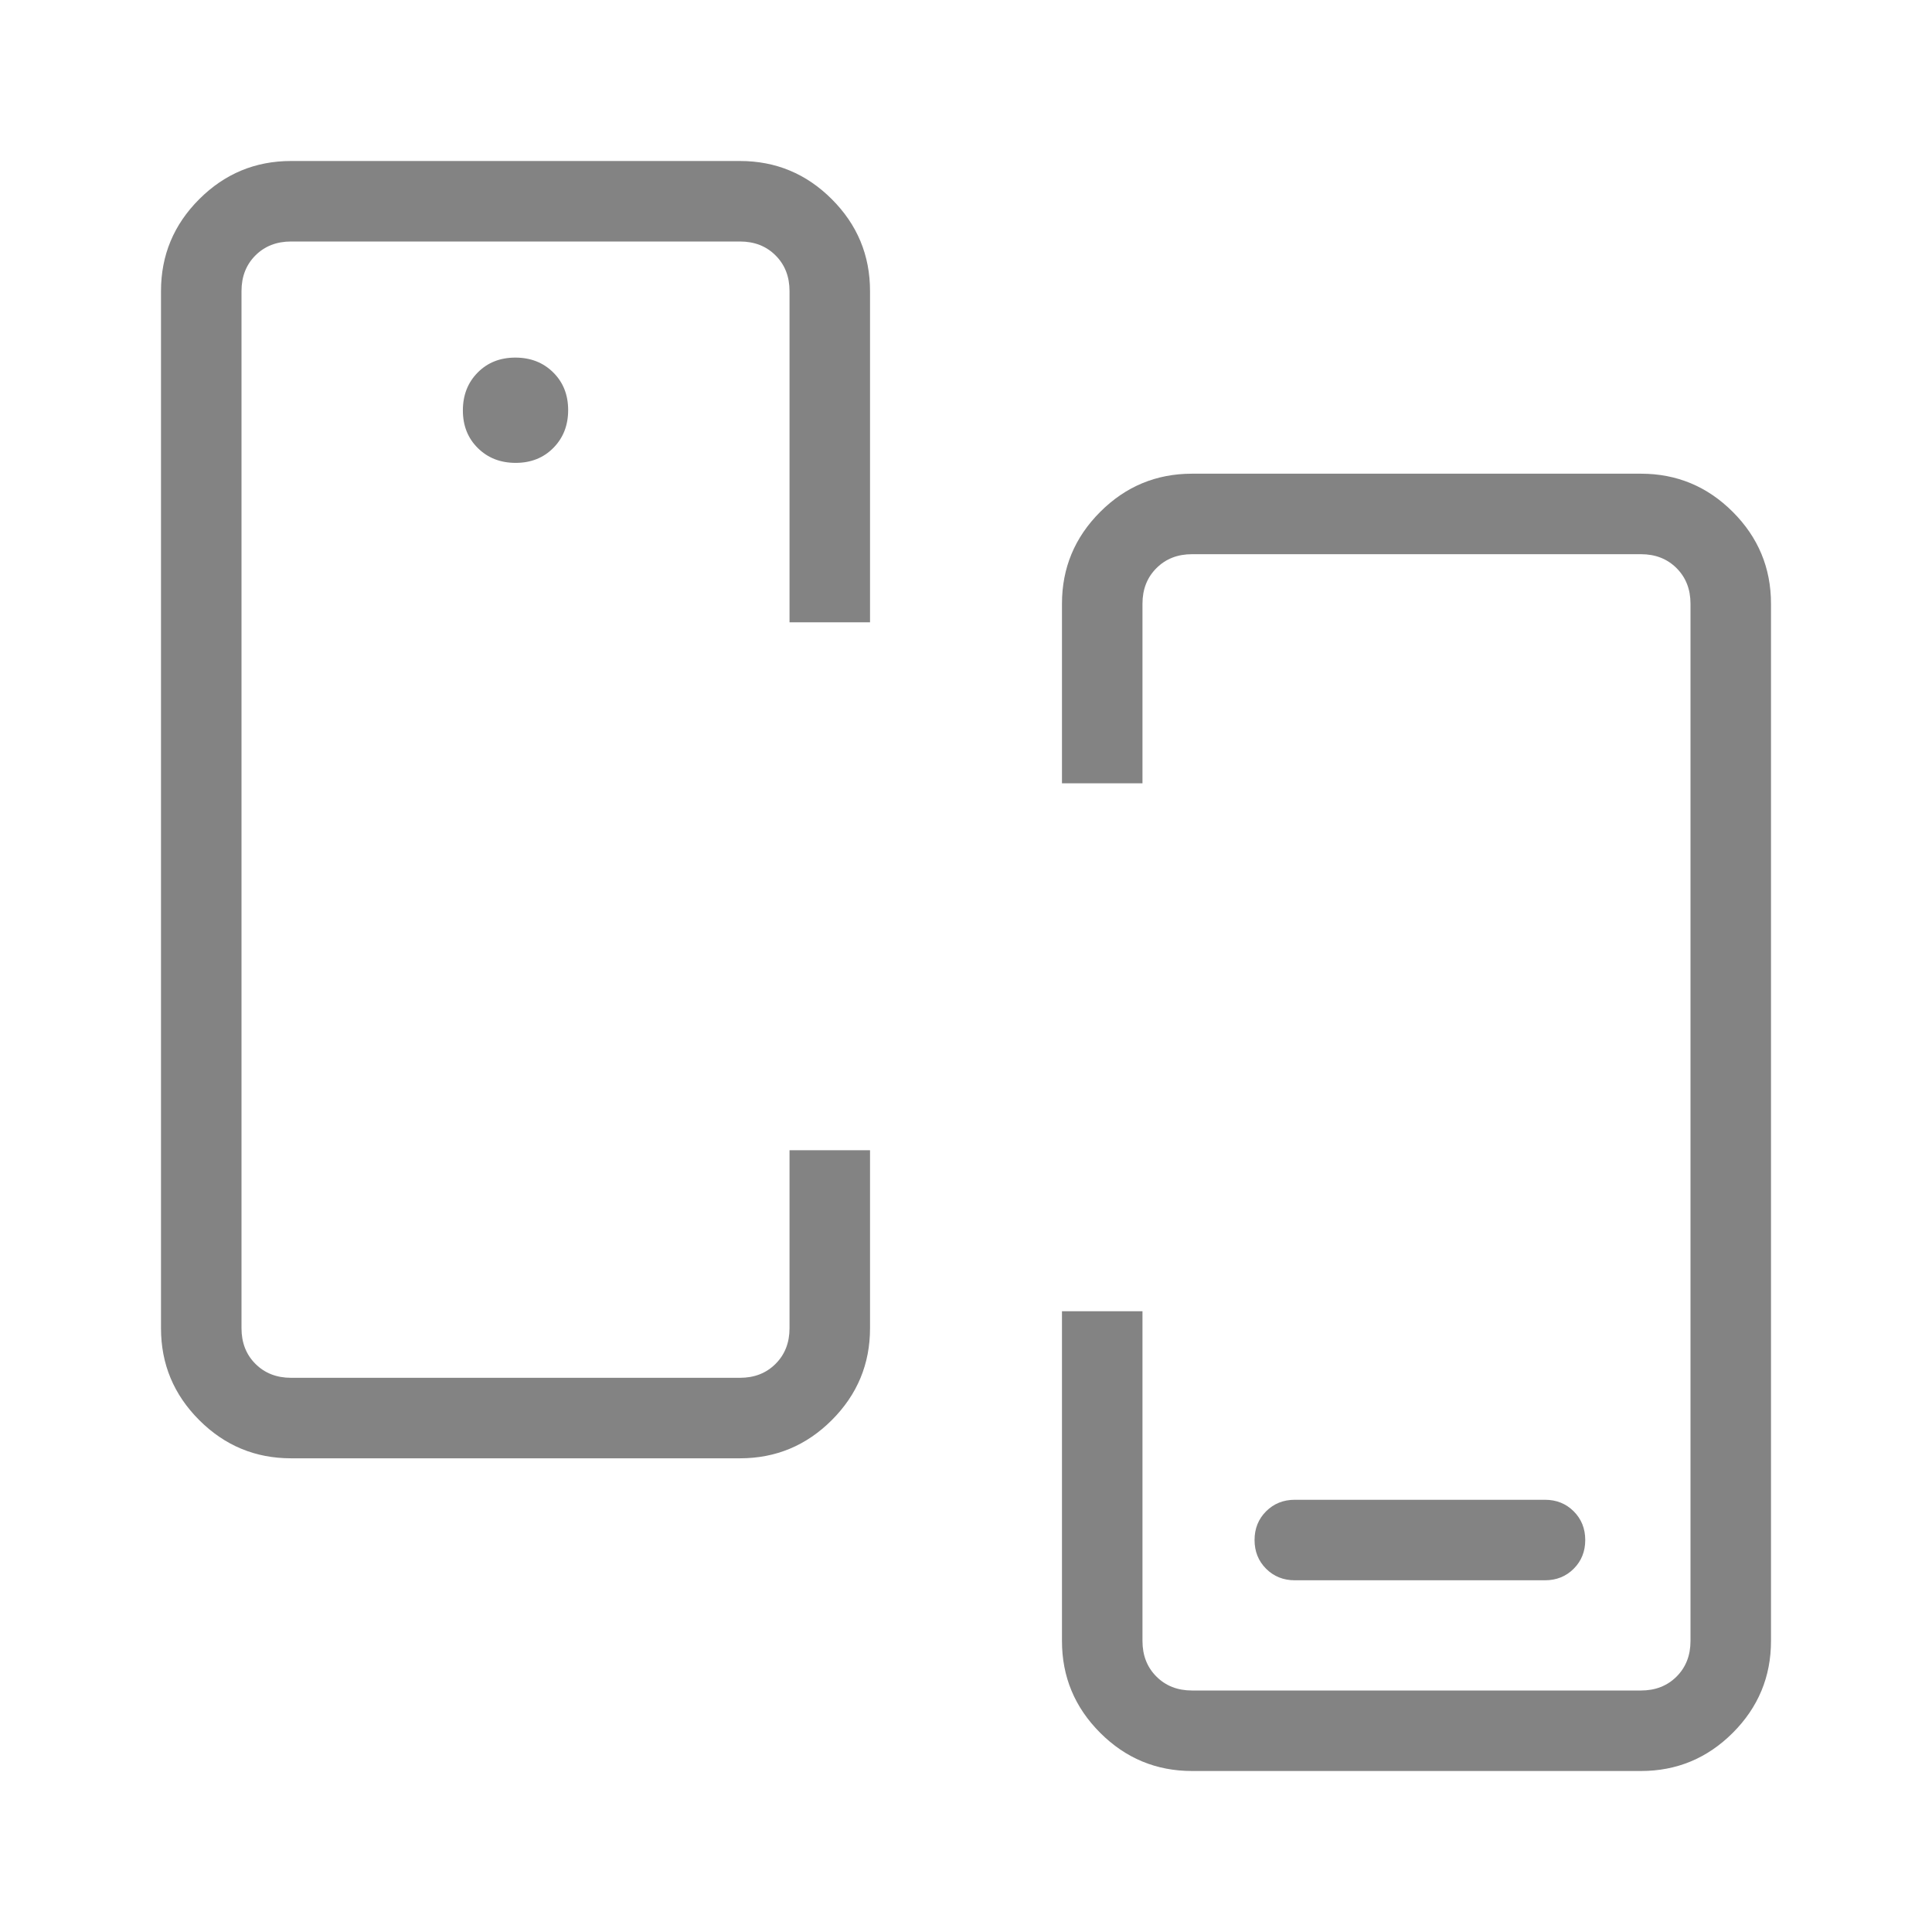 <svg width="120" height="120" viewBox="0 0 120 120" fill="none" xmlns="http://www.w3.org/2000/svg">
<mask id="mask0_14452_33768" style="mask-type:alpha" maskUnits="userSpaceOnUse" x="0" y="0" width="120" height="120">
<rect width="120" height="120" fill="#D9D9D9"/>
</mask>
<g mask="url(#mask0_14452_33768)">
<path d="M74.039 110C71.817 110 69.915 109.209 68.334 107.628C66.752 106.046 65.961 104.144 65.961 101.923V81.442H70.961V101.923C70.961 102.82 71.25 103.558 71.828 104.135C72.404 104.712 73.141 105 74.039 105H101.923C102.82 105 103.558 104.712 104.135 104.135C104.712 103.558 105 102.82 105 101.923V37.5C105 36.602 104.712 35.865 104.135 35.289C103.558 34.711 102.82 34.422 101.923 34.422H74.039C73.141 34.422 72.404 34.711 71.828 35.289C71.25 35.865 70.961 36.602 70.961 37.5V48.654H65.961V37.5C65.961 35.279 66.752 33.378 68.334 31.796C69.915 30.214 71.817 29.422 74.039 29.422H101.923C104.144 29.422 106.046 30.214 107.628 31.796C109.209 33.378 110 35.279 110 37.5V101.923C110 104.144 109.209 106.046 107.628 107.628C106.046 109.209 104.144 110 101.923 110H74.039ZM18.078 90.578C15.856 90.578 13.954 89.786 12.373 88.204C10.791 86.622 10 84.721 10 82.5V18.078C10 15.856 10.791 13.954 12.373 12.373C13.954 10.791 15.856 10 18.078 10H45.961C48.183 10 50.085 10.791 51.666 12.373C53.248 13.954 54.039 15.856 54.039 18.078V38.654H49.039V18.078C49.039 17.18 48.75 16.442 48.172 15.865C47.596 15.288 46.859 15 45.961 15H18.078C17.18 15 16.442 15.288 15.865 15.865C15.288 16.442 15 17.18 15 18.078V82.5C15 83.397 15.288 84.135 15.865 84.711C16.442 85.289 17.18 85.578 18.078 85.578H45.961C46.859 85.578 47.596 85.289 48.172 84.711C48.75 84.135 49.039 83.397 49.039 82.5V71.442H54.039V82.5C54.039 84.721 53.248 86.622 51.666 88.204C50.085 89.786 48.183 90.578 45.961 90.578H18.078ZM32.03 28.75C32.978 28.75 33.758 28.44 34.37 27.82C34.983 27.201 35.289 26.418 35.289 25.47C35.289 24.522 34.979 23.742 34.359 23.13C33.74 22.517 32.956 22.211 32.008 22.211C31.06 22.211 30.28 22.521 29.669 23.141C29.056 23.76 28.75 24.544 28.75 25.492C28.75 26.44 29.06 27.22 29.68 27.831C30.299 28.444 31.082 28.75 32.03 28.75Z" fill="#838383"/>
<path d="M95.962 98.154H80.423C79.712 98.154 79.118 97.915 78.64 97.438C78.162 96.96 77.923 96.365 77.923 95.654C77.923 94.942 78.162 94.348 78.64 93.87C79.118 93.393 79.712 93.154 80.423 93.154H95.962C96.673 93.154 97.268 93.393 97.745 93.87C98.223 94.348 98.462 94.942 98.462 95.654C98.462 96.365 98.223 96.96 97.745 97.438C97.268 97.915 96.673 98.154 95.962 98.154Z" fill="#838383"/>
</g>
</svg>
